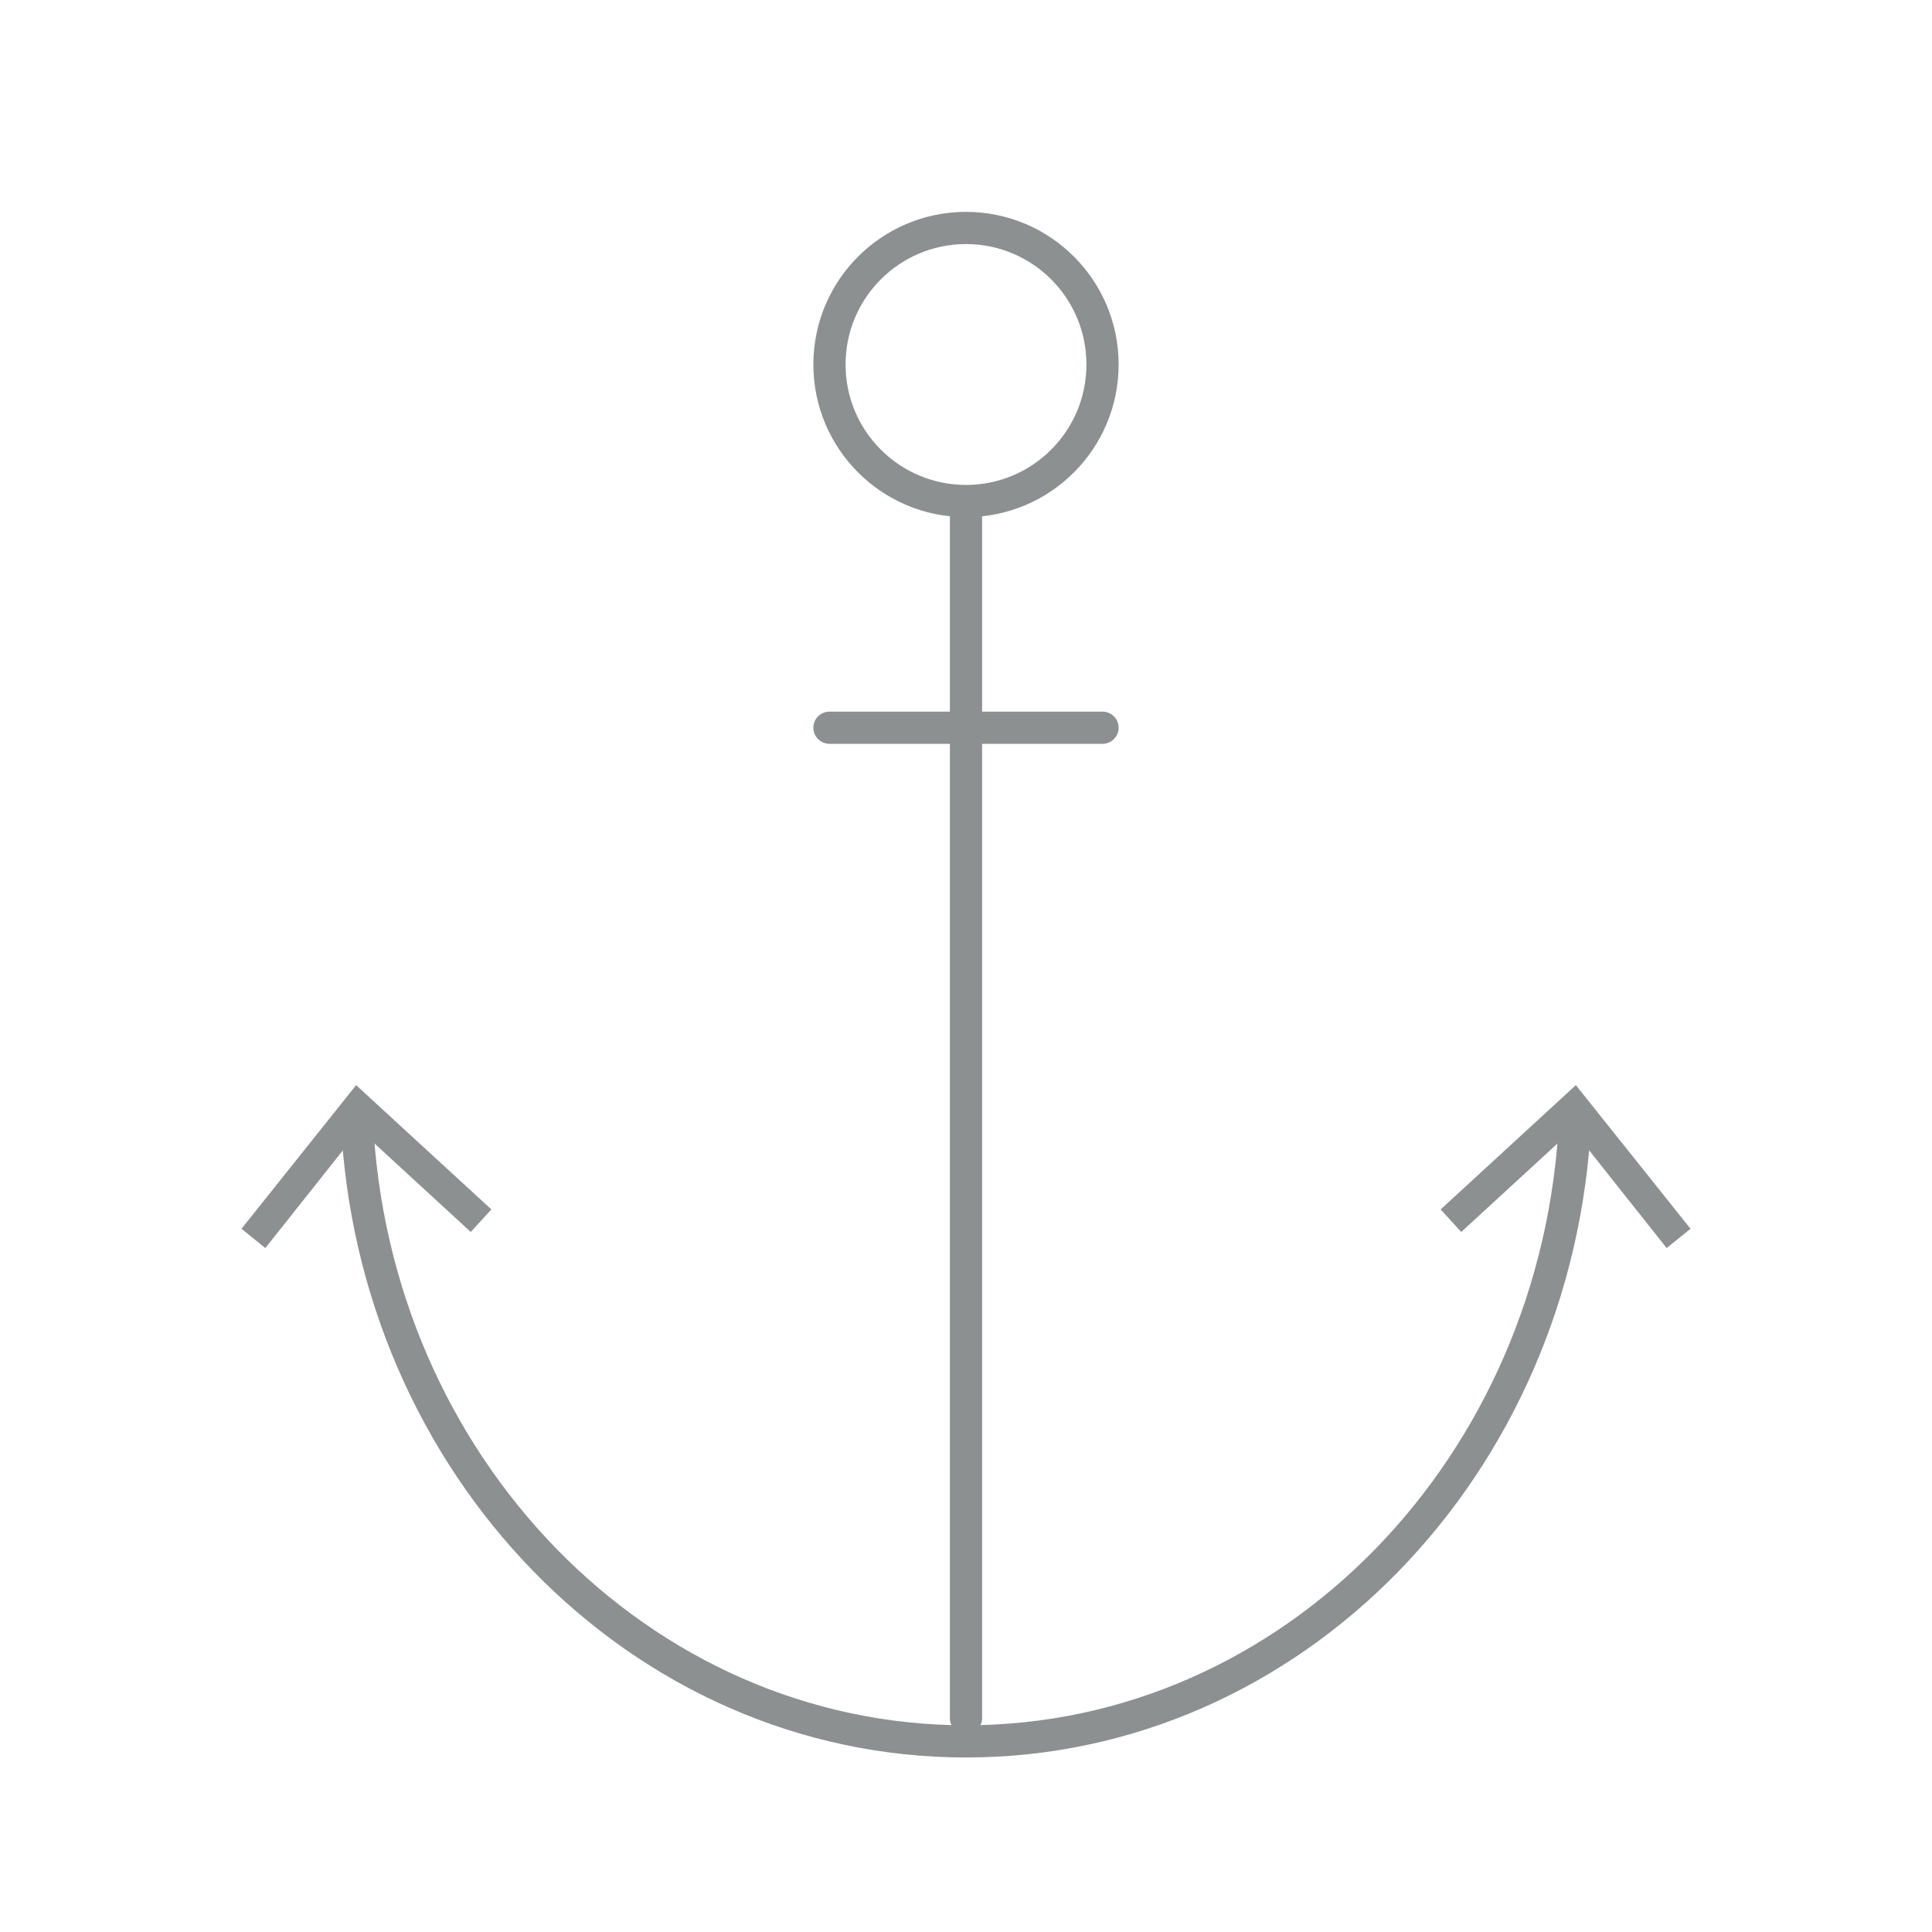 <?xml version="1.0" encoding="utf-8"?>
<!-- Generator: Adobe Illustrator 26.0.3, SVG Export Plug-In . SVG Version: 6.00 Build 0)  -->
<svg version="1.1" id="Livello_1" xmlns="http://www.w3.org/2000/svg" xmlns:xlink="http://www.w3.org/1999/xlink" x="0px" y="0px"
	 viewBox="0 0 300 300" style="enable-background:new 0 0 300 300;" xml:space="preserve">
<style type="text/css">
	.st0{fill:none;stroke:#8C9091;stroke-width:5;stroke-linecap:round;stroke-linejoin:round;stroke-miterlimit:10;}
	.st1{fill:none;stroke:#8C9091;stroke-width:5;stroke-linecap:round;stroke-linejoin:round;}
	.st2{fill:#8C9091;}
</style>
<circle class="st0" cx="150" cy="56.6" r="21.2"/>
<line class="st0" x1="150" y1="78.7" x2="150" y2="266.8"/>
<line class="st0" x1="128.8" y1="113" x2="171.2" y2="113"/>
<g>
	<g>
		<path class="st1" d="M244.6,173.6c-2.5,54-43.9,96.8-94.6,96.8s-92.2-42.9-94.6-96.8"/>
		<g>
			<polygon class="st2" points="223.7,187.8 226.9,191.3 244.2,175.4 258.8,193.8 262.5,190.8 244.7,168.5 			"/>
		</g>
		<g>
			<polygon class="st2" points="76.3,187.8 73.1,191.3 55.8,175.4 41.2,193.8 37.5,190.8 55.3,168.5 			"/>
		</g>
	</g>
</g>
</svg>
